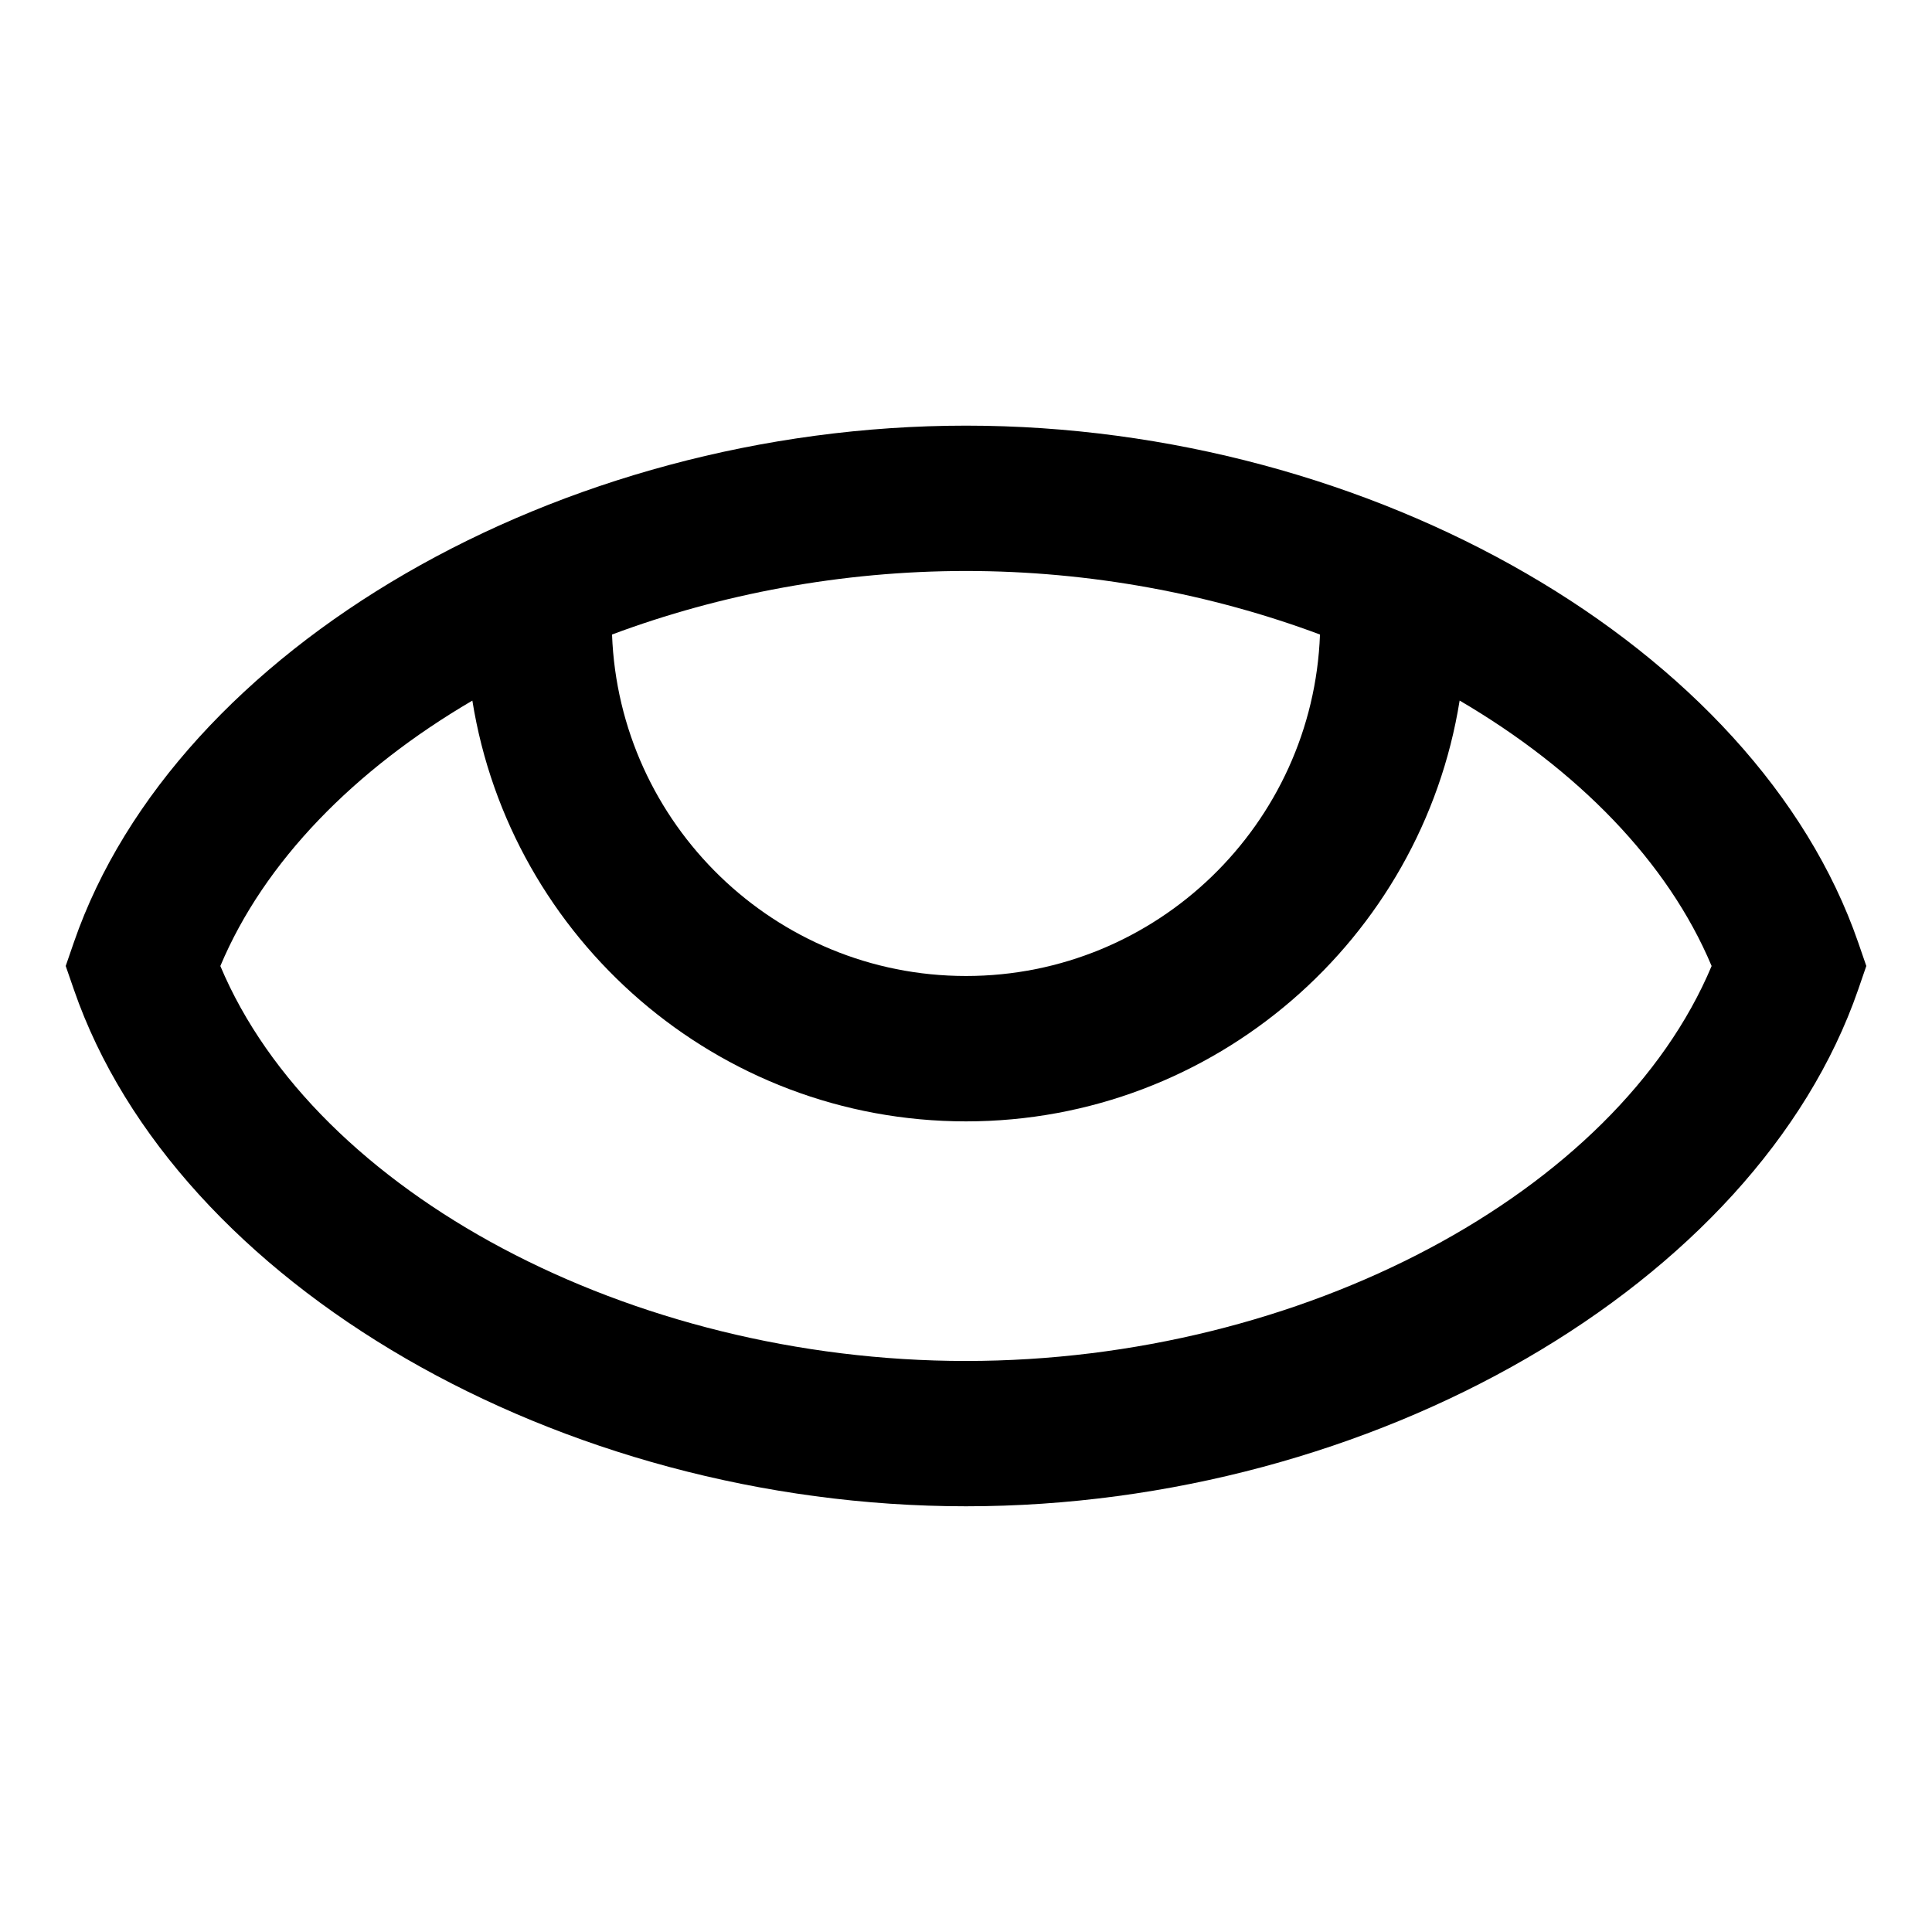 <?xml version="1.0" encoding="UTF-8"?>
<!-- Uploaded to: SVG Repo, www.svgrepo.com, Generator: SVG Repo Mixer Tools -->
<svg fill="#000000" width="800px" height="800px" version="1.1" viewBox="144 144 512 512" xmlns="http://www.w3.org/2000/svg">
 <path d="m636.42 393.7c-27-78.043-128.64-136.9-236.42-136.9-107.78 0-209.42 58.855-236.41 136.89l-2.176 6.305 2.18 6.297c26.988 78.043 128.63 136.89 236.41 136.89s209.42-58.852 236.42-136.89l2.168-6.297zm-142.61-81.547c-1.859 50.203-43.164 90.496-93.805 90.496-50.645 0-91.945-40.293-93.809-90.496 28.719-10.727 60.871-16.836 93.809-16.836 32.941 0 65.086 6.117 93.805 16.836zm-93.805 192.52c-89.059 0-172.37-44.57-197.61-104.67 11.629-27.699 35.609-52.078 66.785-70.336 10.09 63.113 64.898 111.51 130.82 111.51 65.918 0 120.73-48.395 130.82-111.52 31.164 18.262 55.152 42.645 66.777 70.344-25.238 60.109-108.54 104.67-197.6 104.67z"/>
</svg>